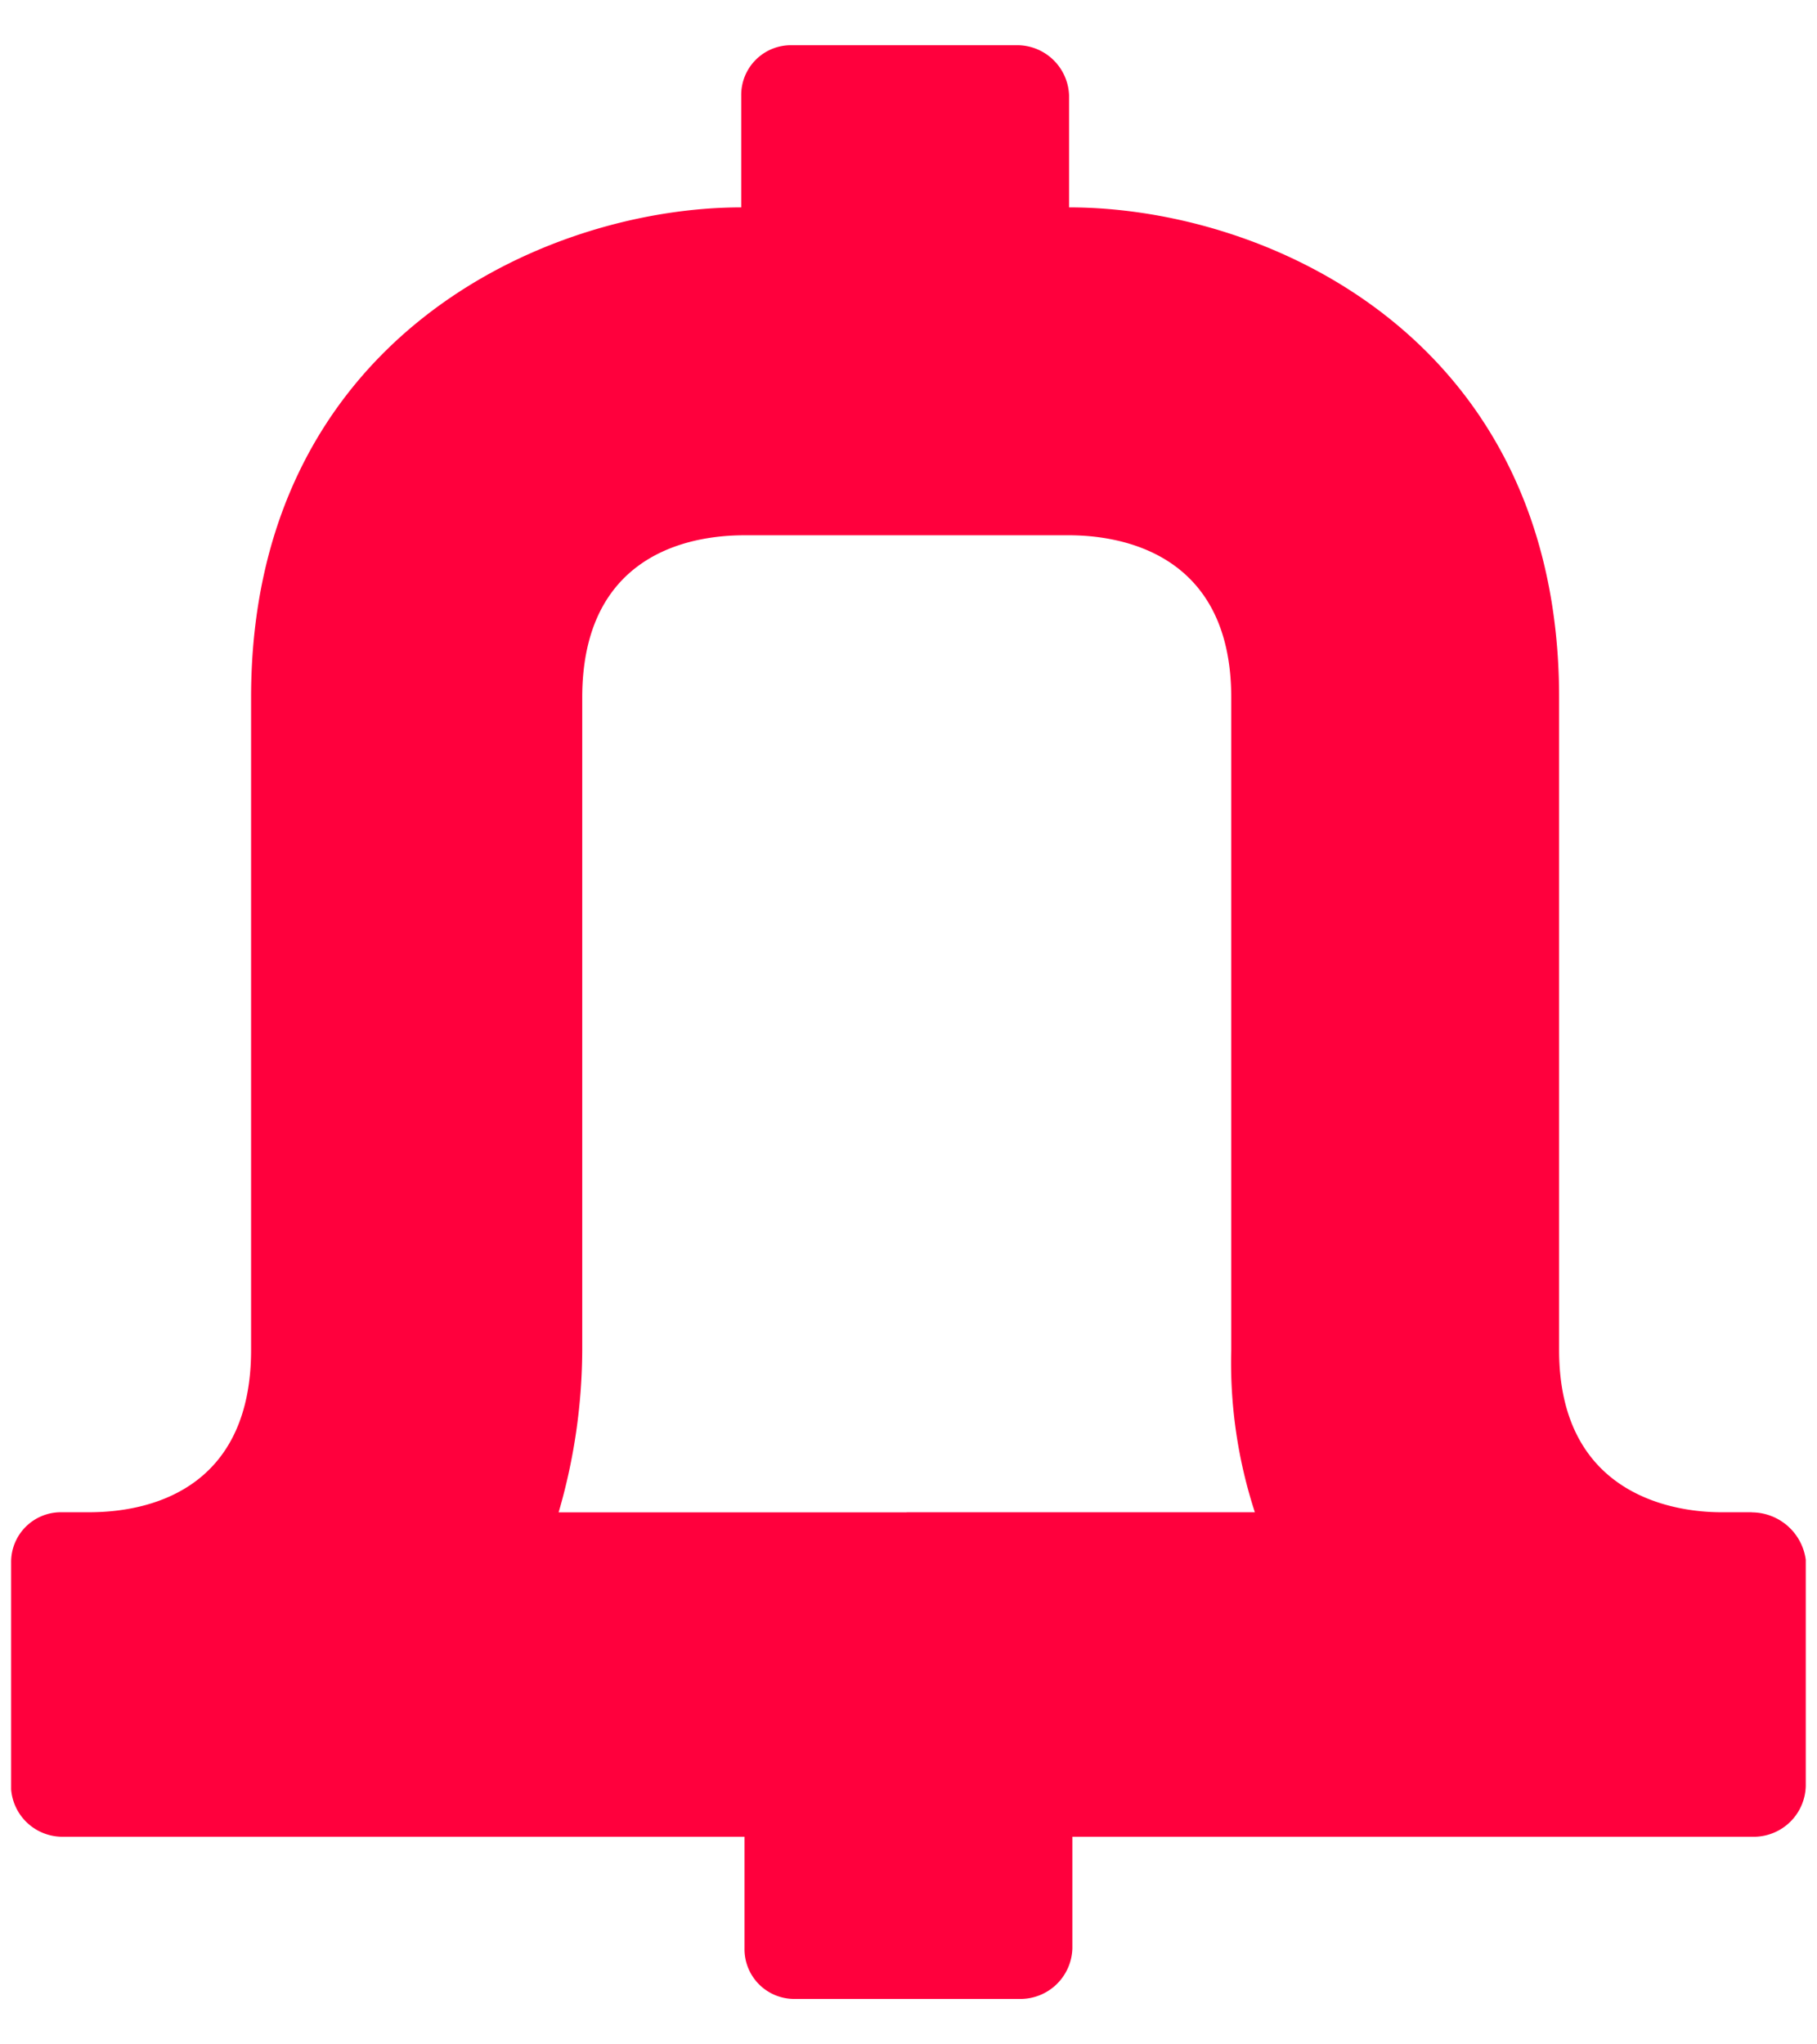 <?xml version="1.0" encoding="UTF-8" standalone="no"?>
<!-- Created with Inkscape (http://www.inkscape.org/) -->

<svg
   xmlns:dc="http://purl.org/dc/elements/1.1/"
   xmlns:cc="http://creativecommons.org/ns#"
   xmlns:rdf="http://www.w3.org/1999/02/22-rdf-syntax-ns#"
   xmlns:svg="http://www.w3.org/2000/svg"
   xmlns="http://www.w3.org/2000/svg"
   xmlns:sodipodi="http://sodipodi.sourceforge.net/DTD/sodipodi-0.dtd"
   xmlns:inkscape="http://www.inkscape.org/namespaces/inkscape"
   width="16mm"
   height="18mm"
   viewBox="0 0 16 18"
   version="1.1"
   id="svg3888"
   inkscape:version="0.92.1 unknown"
   sodipodi:docname="201.svg">
  <defs
     id="defs3882" />
  <sodipodi:namedview
     id="base"
     pagecolor="#ffffff"
     bordercolor="#666666"
     borderopacity="1.0"
     inkscape:pageopacity="0.0"
     inkscape:pageshadow="2"
     inkscape:zoom="0.35"
     inkscape:cx="221.29471"
     inkscape:cy="151.63416"
     inkscape:document-units="mm"
     inkscape:current-layer="layer1"
     showgrid="false"
     fit-margin-top="0"
     fit-margin-left="0"
     fit-margin-right="0"
     fit-margin-bottom="0"
     inkscape:window-width="1920"
     inkscape:window-height="1056"
     inkscape:window-x="0"
     inkscape:window-y="24"
     inkscape:window-maximized="1" />
  <g
     inkscape:label="Layer 1"
     inkscape:groupmode="layer"
     id="layer1"
     transform="translate(70.646,-34.358)">
    <path
       inkscape:connector-curvature="0"
       id="Path_29"
       data-name="Path 29"
       class="cls-3"
       d="m -55.22,47.673 h -0.268 c -0.417,0 -1.429,-0.149 -1.429,-1.429 v -5.744 c 2.64e-4,-3.155 -2.56,-4.316 -4.315,-4.316 v -0.982 a 0.458,0.458 0 0 0 -0.447,-0.446 h -1.994 a 0.438,0.438 0 0 0 -0.446,0.446 v 0.982 c -1.727,0 -4.316,1.161 -4.316,4.316 v 5.744 c 0,1.161 -0.804,1.429 -1.429,1.429 h -0.238 a 0.438,0.438 0 0 0 -0.446,0.446 v 1.994 a 0.453,0.453 0 0 0 0.446,0.417 h 6.012 v 0.982 a 0.438,0.438 0 0 0 0.447,0.446 h 1.994 a 0.458,0.458 0 0 0 0.446,-0.446 v -0.982 h 6.012 a 0.458,0.458 0 0 0 0.446,-0.446 v -1.993 a 0.481,0.481 0 0 0 -0.476,-0.417 m -7.441,0 h -3.065 a 5.159,5.159 0 0 0 0.208,-1.429 v -5.745 c 0,-1.161 0.804,-1.429 1.429,-1.429 h 2.857 c 0.446,0 1.429,0.149 1.429,1.429 v 5.744 a 4.246,4.246 0 0 0 0.208,1.429 h -3.066 z"
       style="fill:#ff003d;stroke-width:0.265" />
  </g>
</svg>
